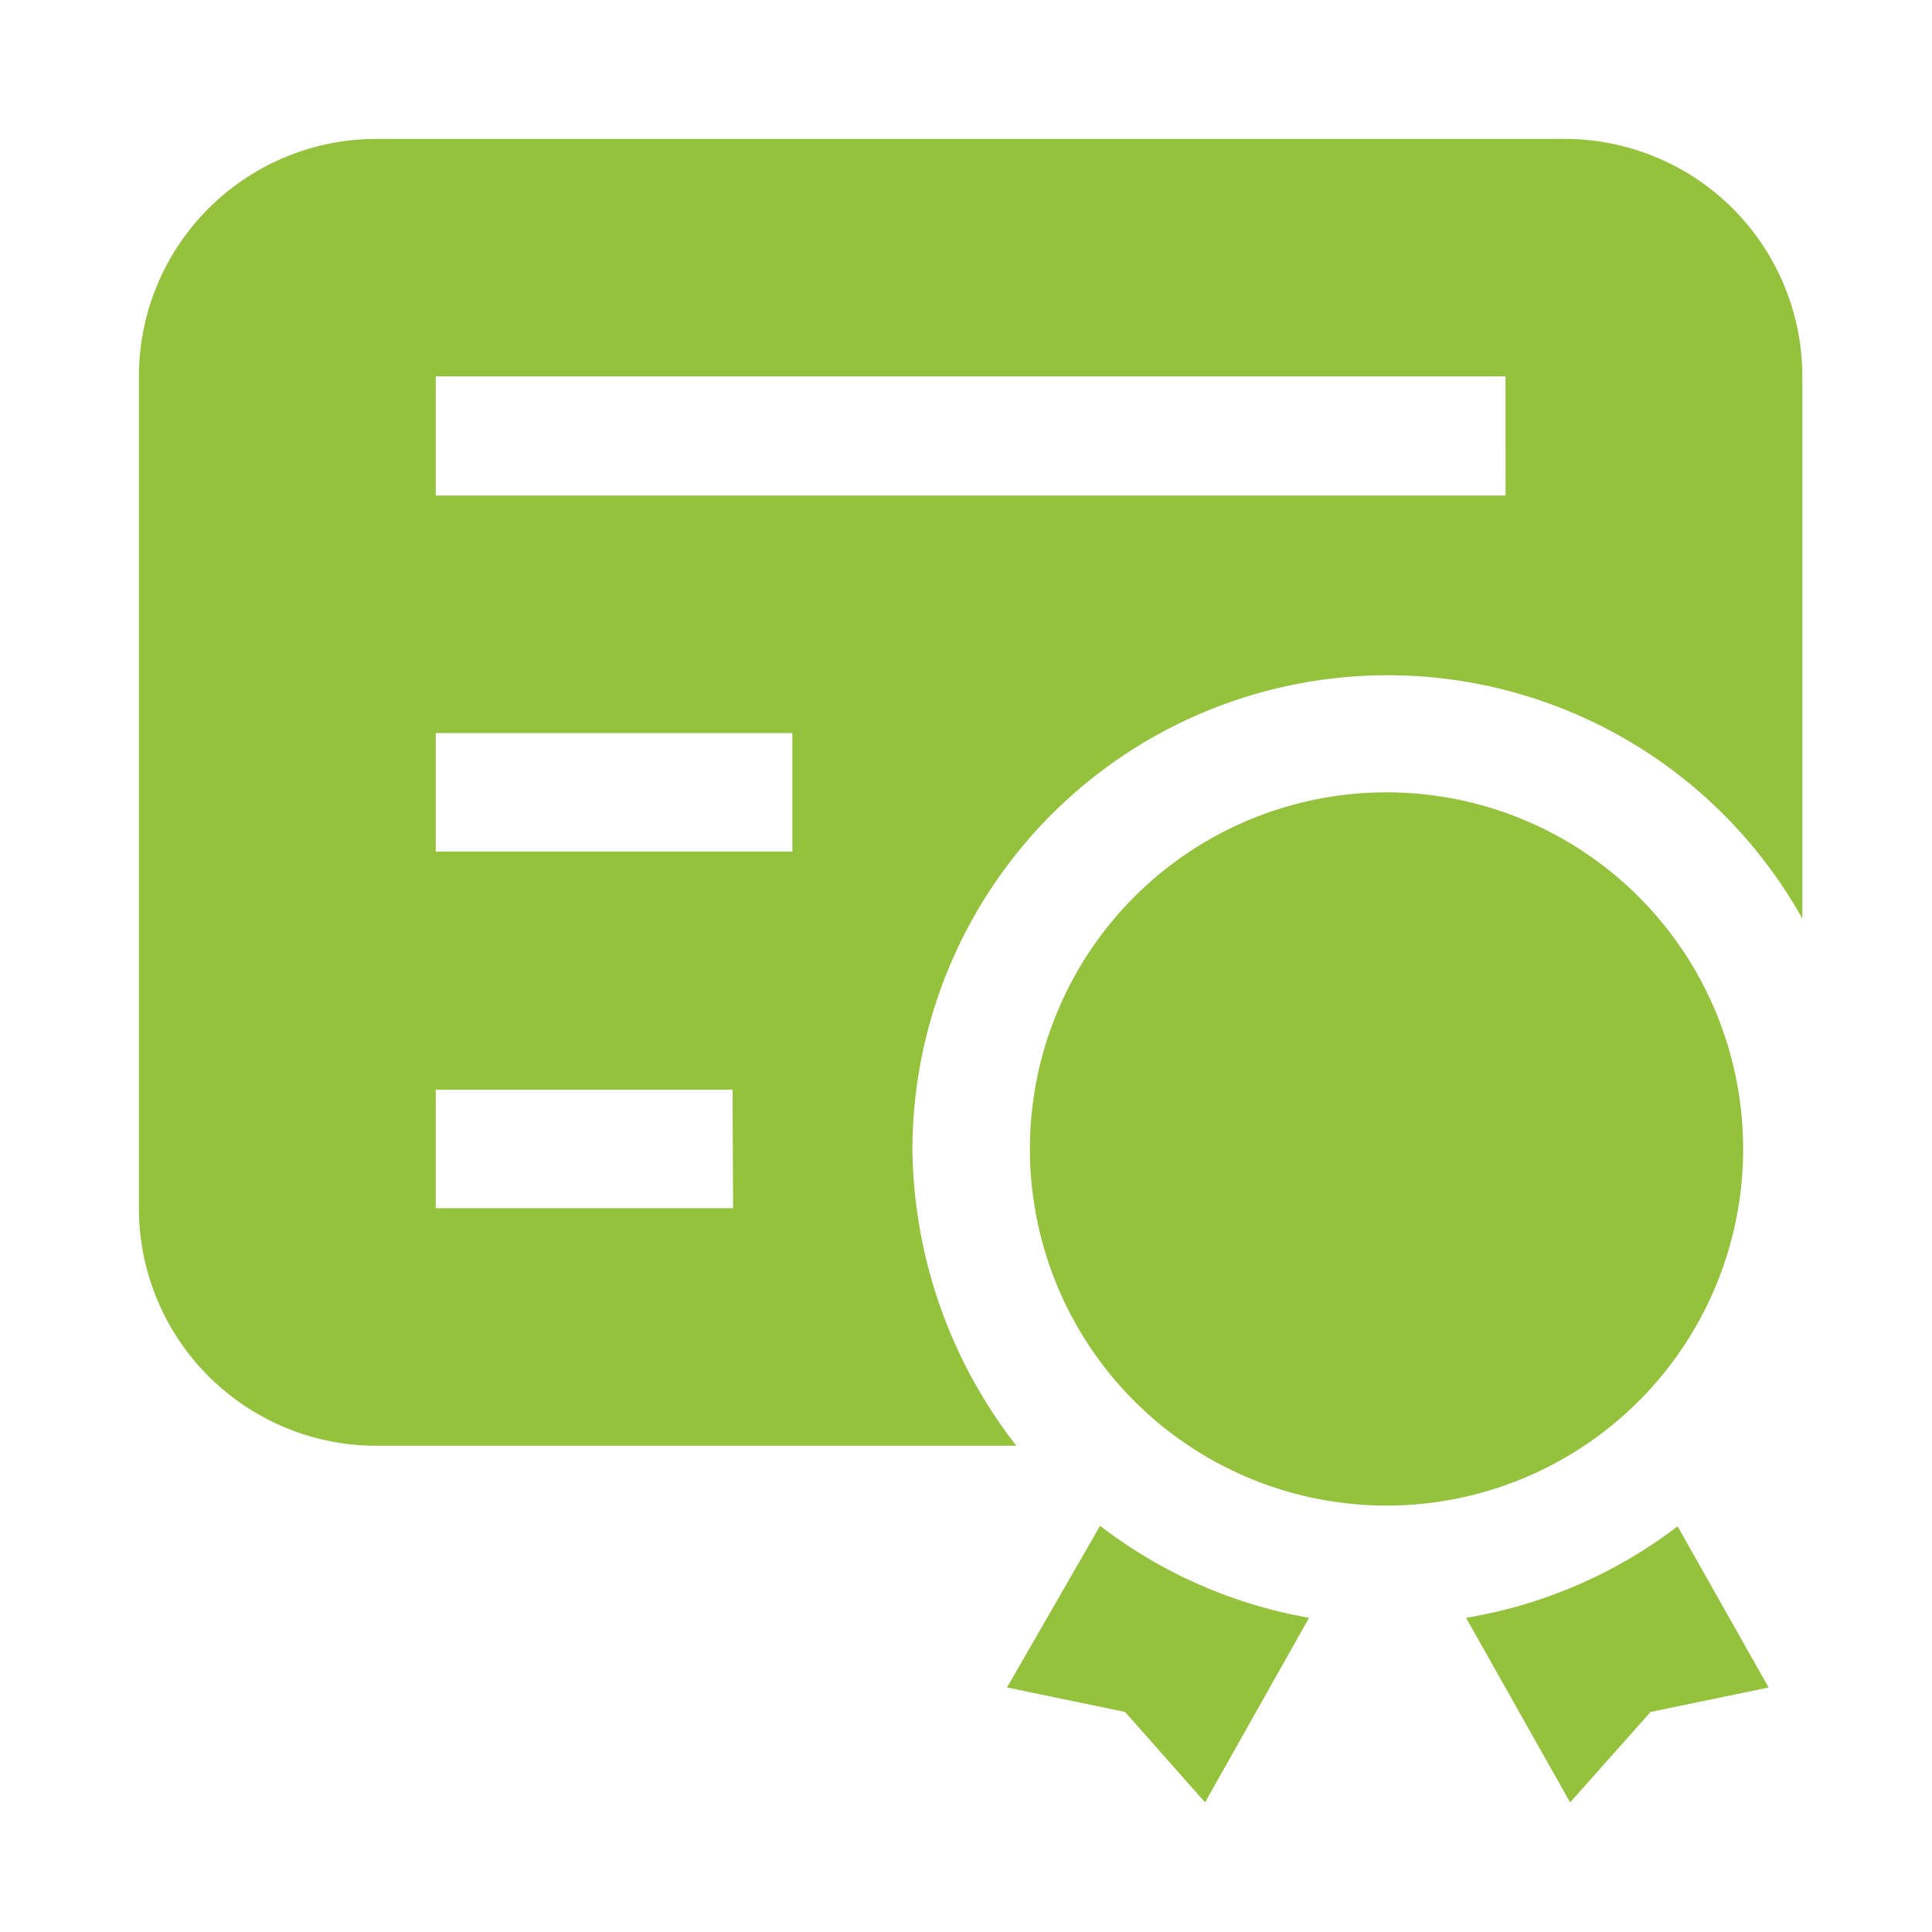 <svg xmlns="http://www.w3.org/2000/svg" xmlns:xlink="http://www.w3.org/1999/xlink" width="60" height="60" viewBox="0 0 60 60">
  <defs>
    <clipPath id="clip-path">
      <rect id="Rectangle_3322" data-name="Rectangle 3322" width="60" height="60" transform="translate(1309 1178)" fill="none" stroke="#707070" stroke-width="1"/>
    </clipPath>
  </defs>
  <g id="Mask_Group_36" data-name="Mask Group 36" transform="translate(-1309 -1178)" clip-path="url(#clip-path)">
    <g id="certificate" transform="translate(1311.314 1180.314)">
      <path id="Path_17871" data-name="Path 17871" d="M28.08,31.537l-3.229,5.731L22.365,34.46,18.7,33.7l2.89-5.021a14.836,14.836,0,0,0,6.49,2.857Z" transform="translate(10.26 16.392)" fill="#95c23d" fill-rule="evenodd"/>
      <path id="Path_17872" data-name="Path 17872" d="M36.926,33.695l-3.665.759-2.5,2.809L27.53,31.531A14.836,14.836,0,0,0,34.1,28.69Z" transform="translate(15.686 16.398)" fill="#95c23d" fill-rule="evenodd"/>
      <path id="Path_17873" data-name="Path 17873" d="M51.5,4.163A7.394,7.394,0,0,0,46.283,2H9.378A7.378,7.378,0,0,0,2,9.378v25.83a7.378,7.378,0,0,0,7.378,7.378H29.251a15.224,15.224,0,0,1-3.229-9.218,14.756,14.756,0,0,1,27.638-7.152V9.378A7.394,7.394,0,0,0,51.5,4.163ZM20.453,35.208H11.218V31.527h9.218Zm1.84-11.075H11.218V20.453H22.293Zm22.15-11.059H11.218v-3.7H44.442Z" transform="translate(0 0)" fill="#95c23d" fill-rule="evenodd"/>
      <path id="Path_17874" data-name="Path 17874" d="M41.29,25.645A11.075,11.075,0,1,1,30.215,14.57,11.075,11.075,0,0,1,41.29,25.645Z" transform="translate(10.531 7.723)" fill="#95c23d" fill-rule="evenodd"/>
    </g>
  </g>
</svg>
